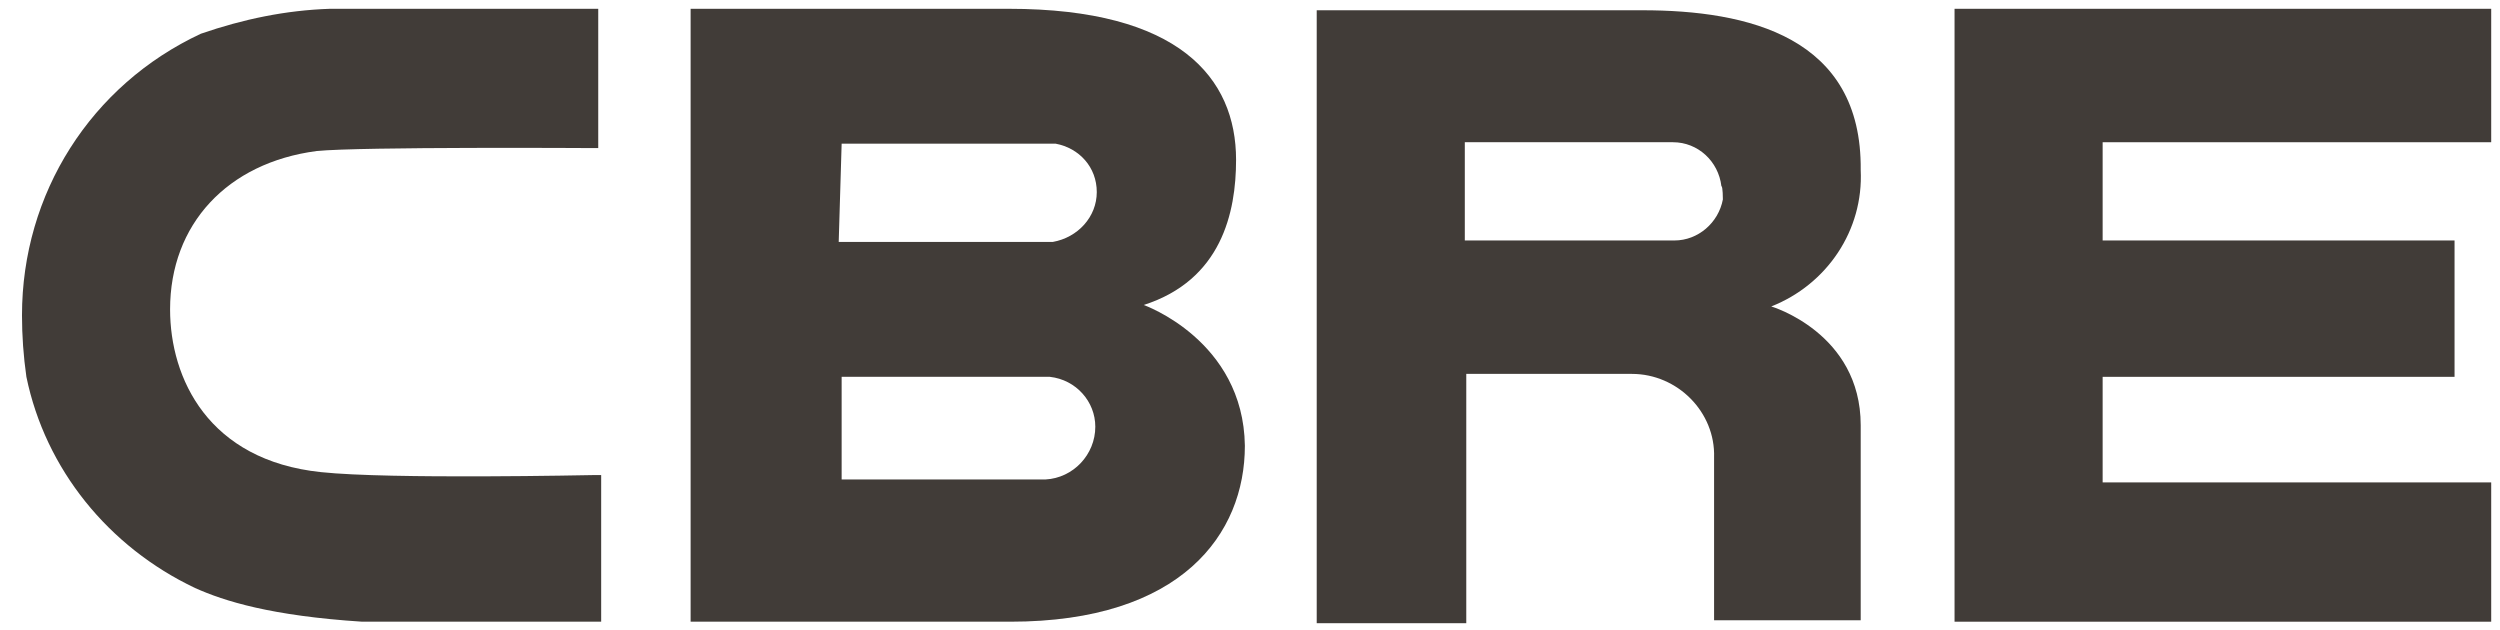 <?xml version="1.0" encoding="utf-8"?>
<!-- Generator: Adobe Illustrator 25.0.0, SVG Export Plug-In . SVG Version: 6.00 Build 0)  -->
<svg version="1.1" id="Ebene_1" xmlns="http://www.w3.org/2000/svg" xmlns:xlink="http://www.w3.org/1999/xlink" x="0px" y="0px"
	 viewBox="0 0 170.5 43" style="enable-background:new 0 0 170.5 43;" xml:space="preserve">
<style type="text/css">
	.st0{fill:#413C38;}
</style>
<g>
	<path class="st0" d="M78,20.8L78,20.8c5.3-1.7,6.3-6.3,6.3-9.9c0-5.6-3.9-10.3-15.5-10.3H47.1v41.8h21.8c11.7,0,16-6,16-12
		C84.8,23.2,78,20.8,78,20.8z M71.3,32.7H57.4v-7h14.2c1.8,0.2,3.1,1.7,3.1,3.4C74.7,31,73.2,32.6,71.3,32.7z M71.8,16.5H57.2
		l0.2-6.7h14.6c1.6,0.3,2.8,1.6,2.8,3.3C74.8,14.8,73.5,16.2,71.8,16.5L71.8,16.5z"/>
	<path class="st0" d="M126.9,11.6C127,2.5,119.2,0.7,112,0.7H89.8v41.8h10.2V25.5h11.3c3.1,0,5.7,2.6,5.6,5.7c0,0.1,0,0.1,0,0.2
		v10.9h10V29c0-6.3-6.1-8.1-6.1-8.1C124.6,19.4,127.1,15.7,126.9,11.6L126.9,11.6z M117.5,13.6c-0.3,1.6-1.7,2.8-3.3,2.8H99.9V9.7
		h14.2c1.7,0,3.1,1.3,3.3,3C117.5,12.7,117.5,13.6,117.5,13.6z"/>
	<path class="st0" d="M21.9,32.2c-7.7-0.8-10.3-6.4-10.3-11.1c0-5.8,3.9-10,10-10.8c3-0.3,18.8-0.2,18.9-0.2h0.3V0.6H22.5
		c-3,0.1-5.9,0.7-8.8,1.7C6.2,5.8,1.5,13.2,1.5,21.5c0,1.4,0.1,2.8,0.3,4.2C3.1,32,7.4,37.3,13.3,40.1c2,0.9,5.2,1.9,11.4,2.3H41
		v-10h-0.5C40.3,32.4,26.6,32.7,21.9,32.2L21.9,32.2z"/>
</g>
<polygon class="st0" points="169.9,9.7 169.9,0.6 133.3,0.6 133.3,42.4 169.9,42.4 169.9,32.9 143.4,32.9 143.4,25.7 167.4,25.7 
	167.4,16.4 143.4,16.4 143.4,9.7 "/>
</svg>

